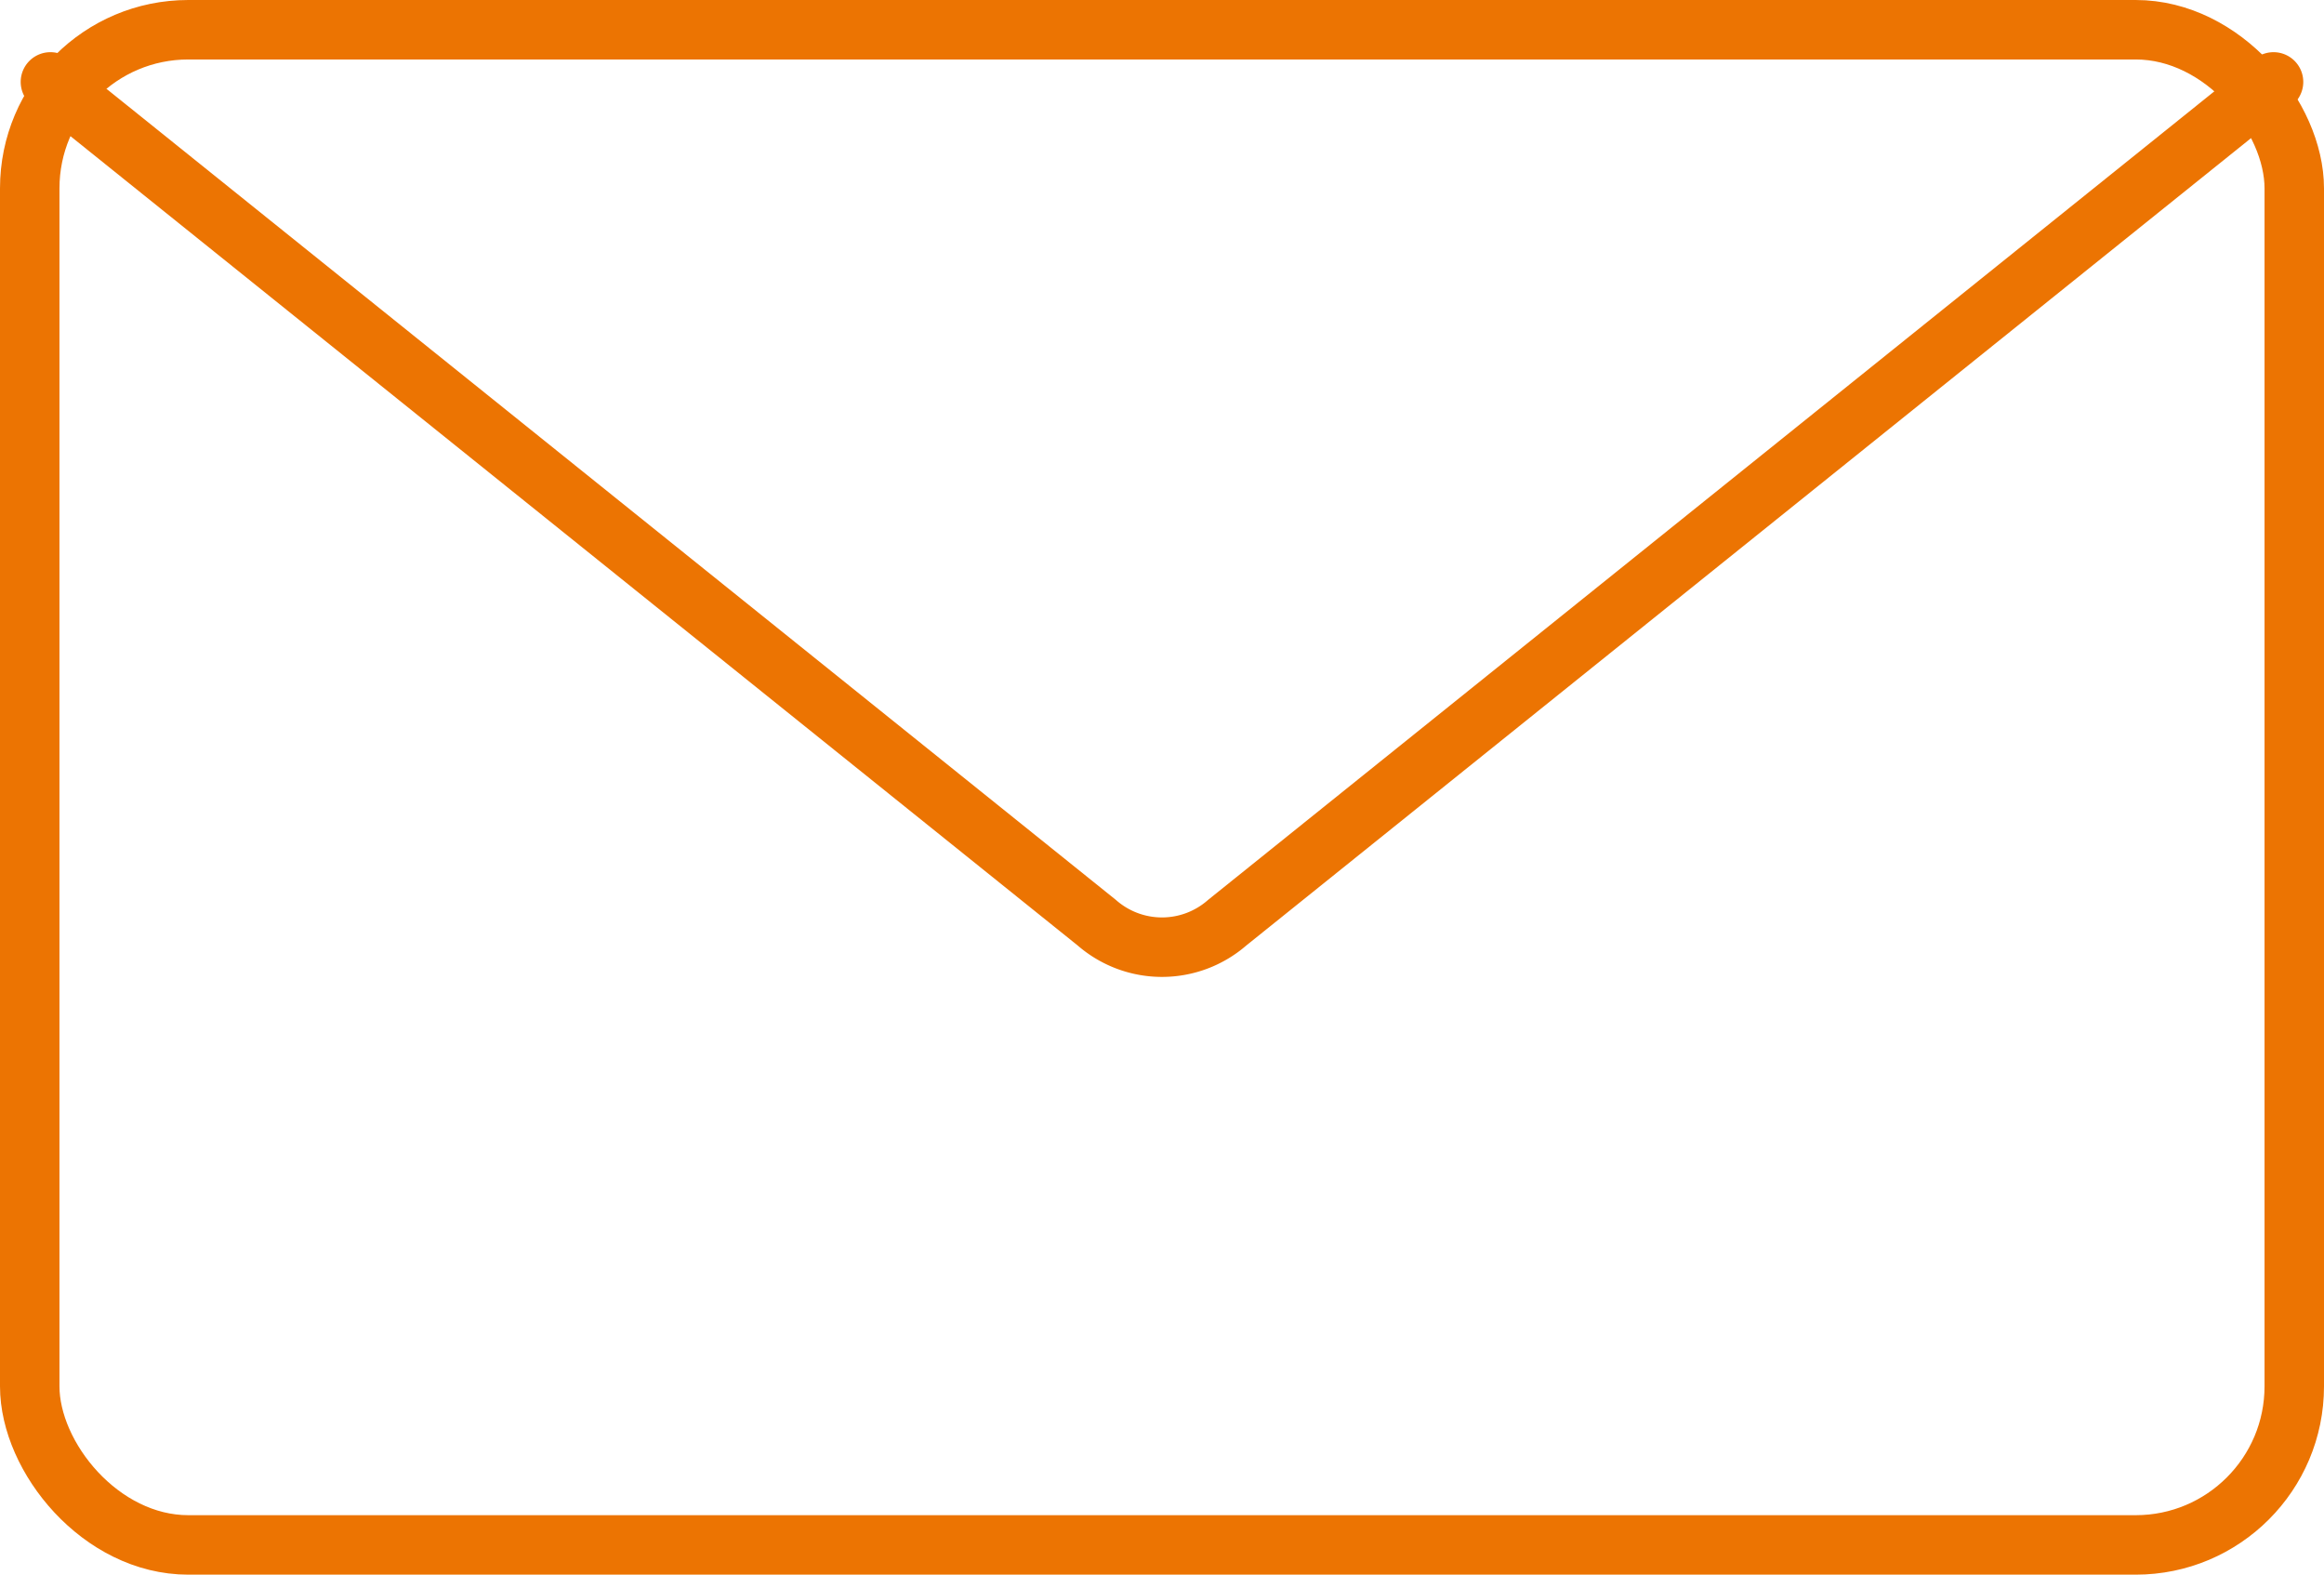 <svg xmlns="http://www.w3.org/2000/svg" width="58.624" height="39.715" viewBox="0 0 58.624 39.715">
  <g id="mail" transform="translate(-1179.629 -3943.63)">
    <rect id="Rectangle_61" data-name="Rectangle 61" width="57.124" height="38.215" rx="4" transform="translate(1180.379 3944.38)" fill="none" stroke="#ec7402" stroke-linecap="round" stroke-miterlimit="10" stroke-width="1.5"/>
    <path id="Path_28" data-name="Path 28" d="M7.655,12.634,34.049,33.839a2.5,2.5,0,0,0,3.291,0L63.734,12.634" transform="translate(1173.246 3933.062)" fill="none" stroke="#ec7402" stroke-linecap="round" stroke-miterlimit="10" stroke-width="1.5"/>
  </g>
</svg>
